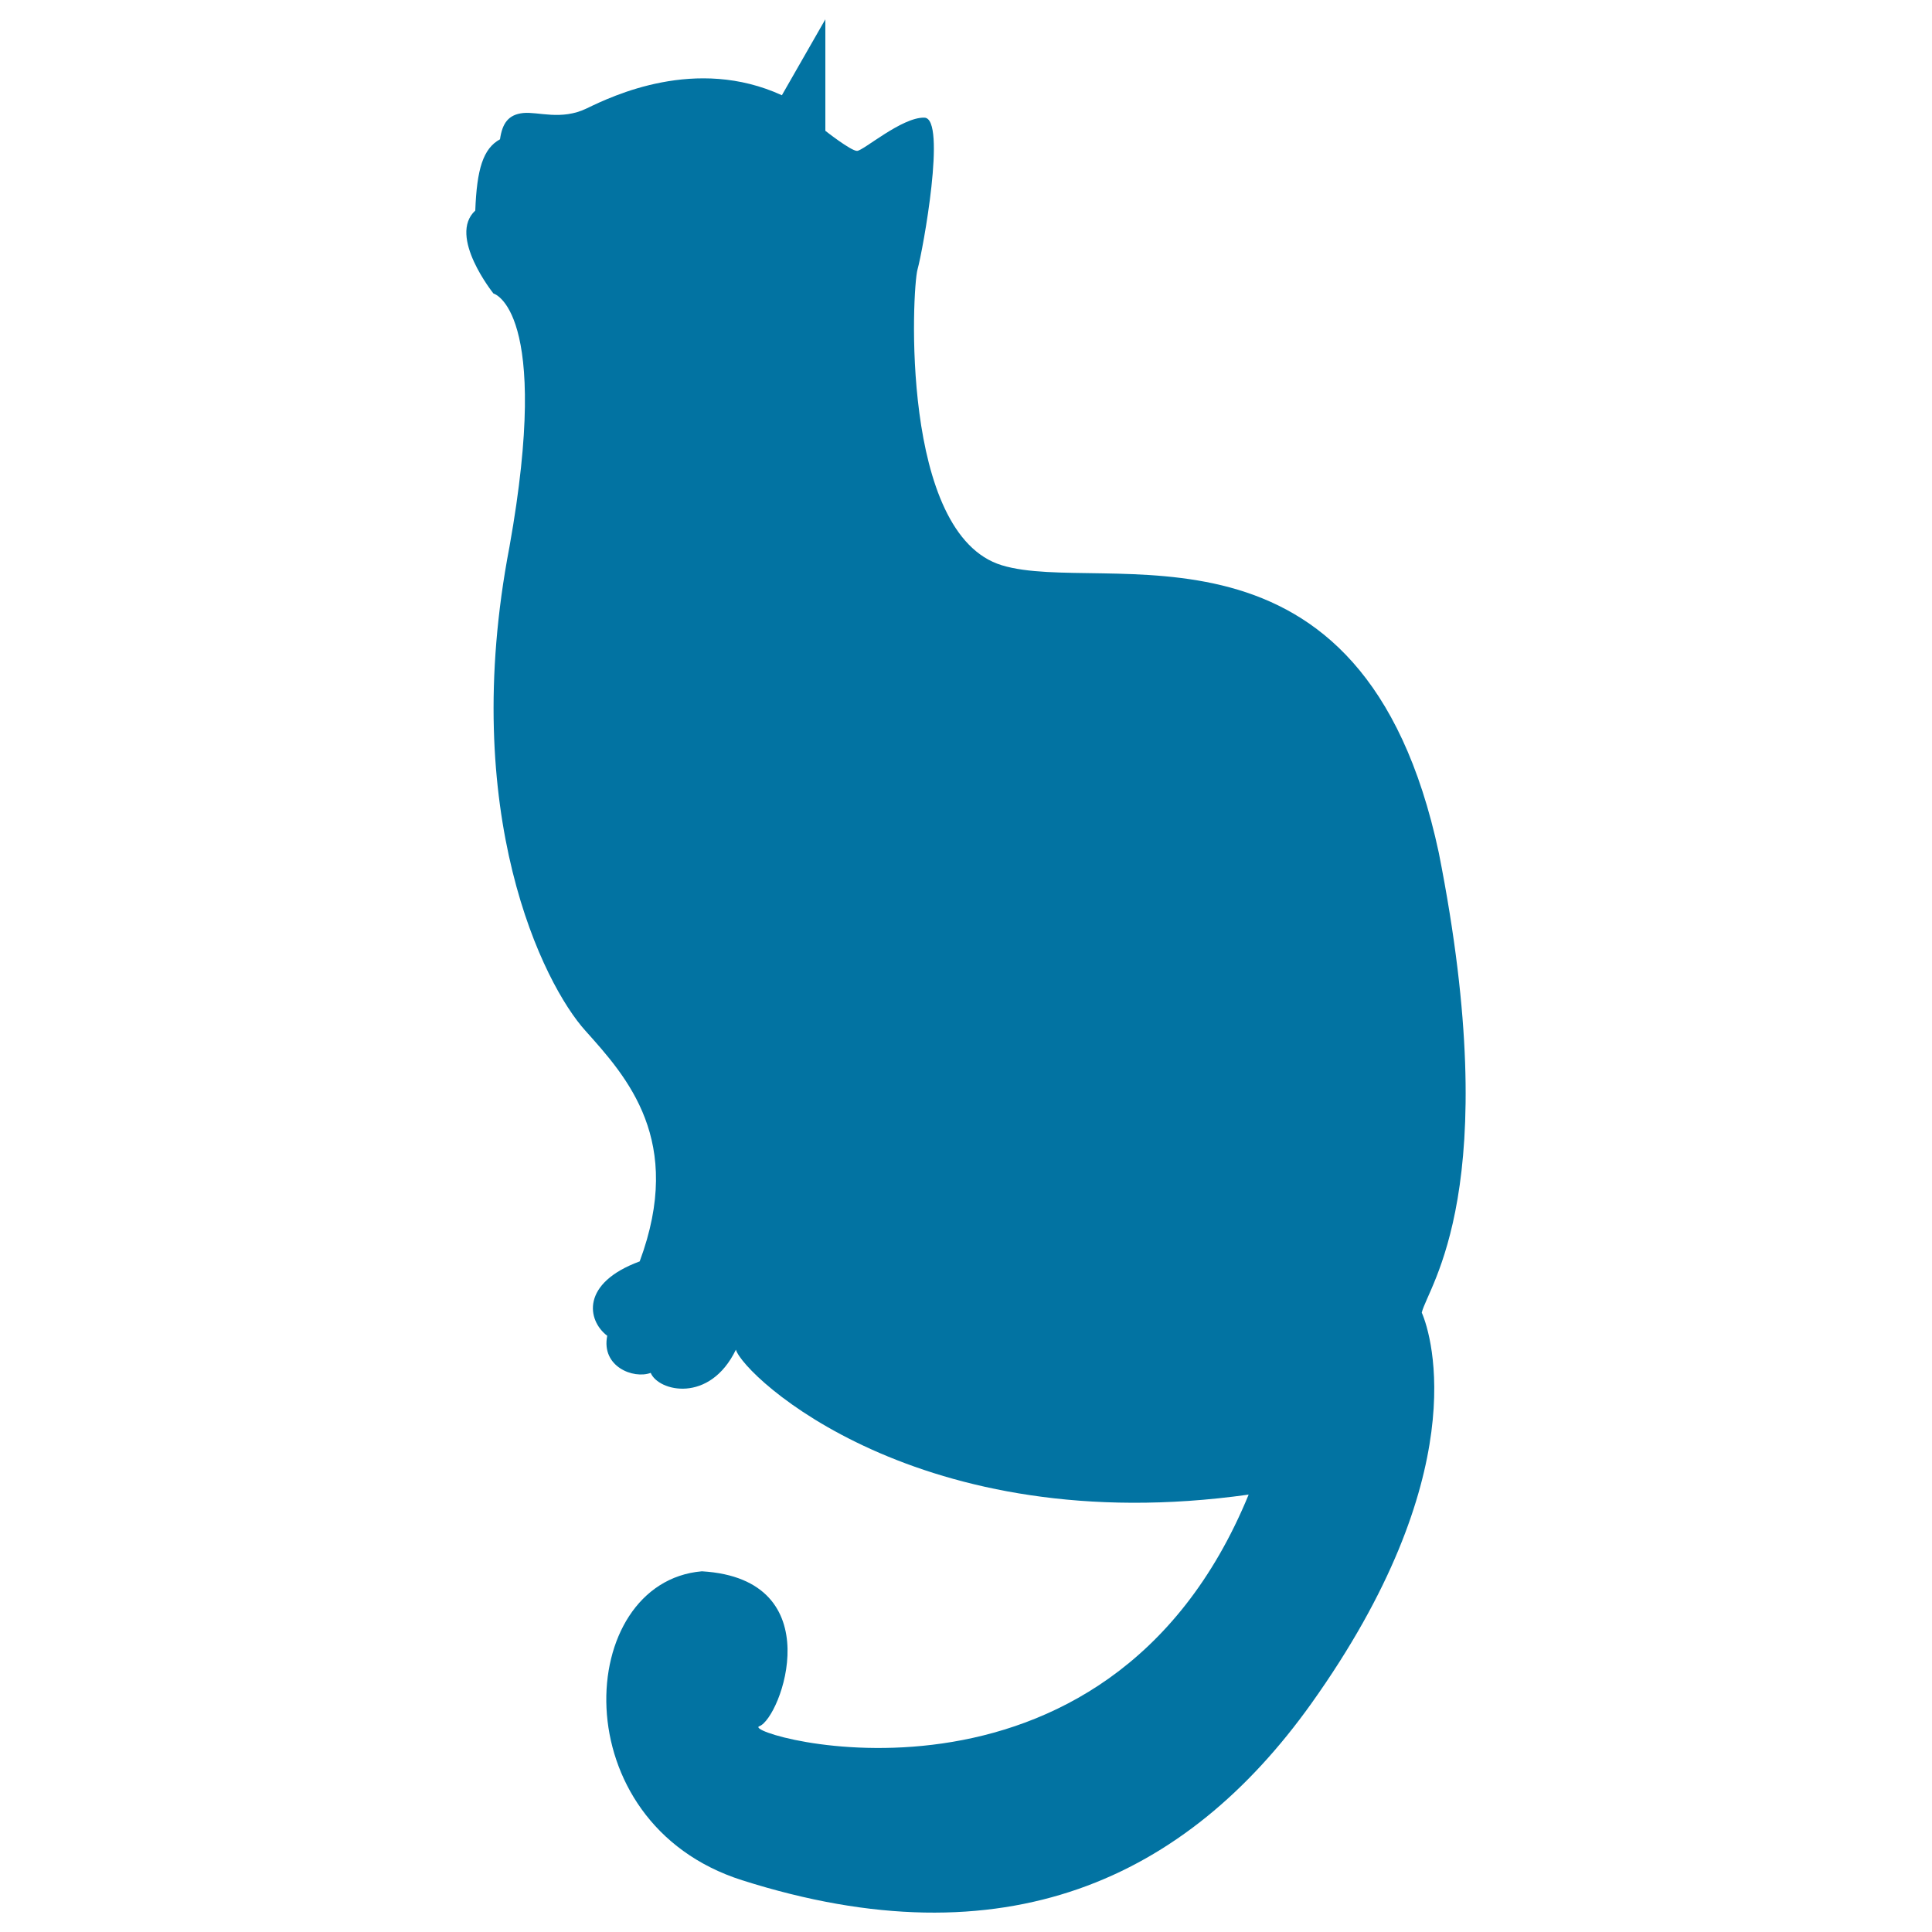 <svg xmlns="http://www.w3.org/2000/svg" viewBox="0 0 1000 1000" style="fill:#0273a2">
<title>Cat Black Silhouette SVG icon</title>
<g><path d="M263.7,283c-26.5,138.3,17.6,226.5,39.3,250.5c21.6,24.1,51.3,56.9,28.1,119.4c-30.5,11.2-27.3,30.5-16.8,38.5c-3.2,16,13.6,22.5,22.5,19.2c4,9.6,30.5,16,44.1-12c4,13.6,94.6,99,265.4,75c-73.7,179.6-264.6,123.9-253.3,119.9c11.2-4,37.7-76.2-29.7-80.2c-65.7,5.6-72.9,130.1,20.8,159.9c136.1,43.3,229.9-0.8,294.6-91.4C762.7,764,741.4,692,735.9,679.4c3.2-13.6,43.3-64.1,8.8-238.1c-39.3-183.6-173.2-132.7-226.1-148.7c-52.9-16-46.5-143.1-43.7-153.1c2.8-10,15.2-78.2,3.6-78.6c-11.6-0.4-31.7,17.2-34.9,17.2c-3.2,0-16.4-10.4-16.4-10.4V10l-22.5,39.3c-44.5-20.4-87.8,0.4-101,6.8c-13.2,6.4-25.2,1.6-32.9,2.4c-7.6,0.8-10.8,5.2-12,13.6c-8.8,4.8-12,15.6-12.8,36.9c-14.4,13.2,9.4,42.9,9.4,42.9S285.7,159.9,263.7,283z"/></g>
</svg>